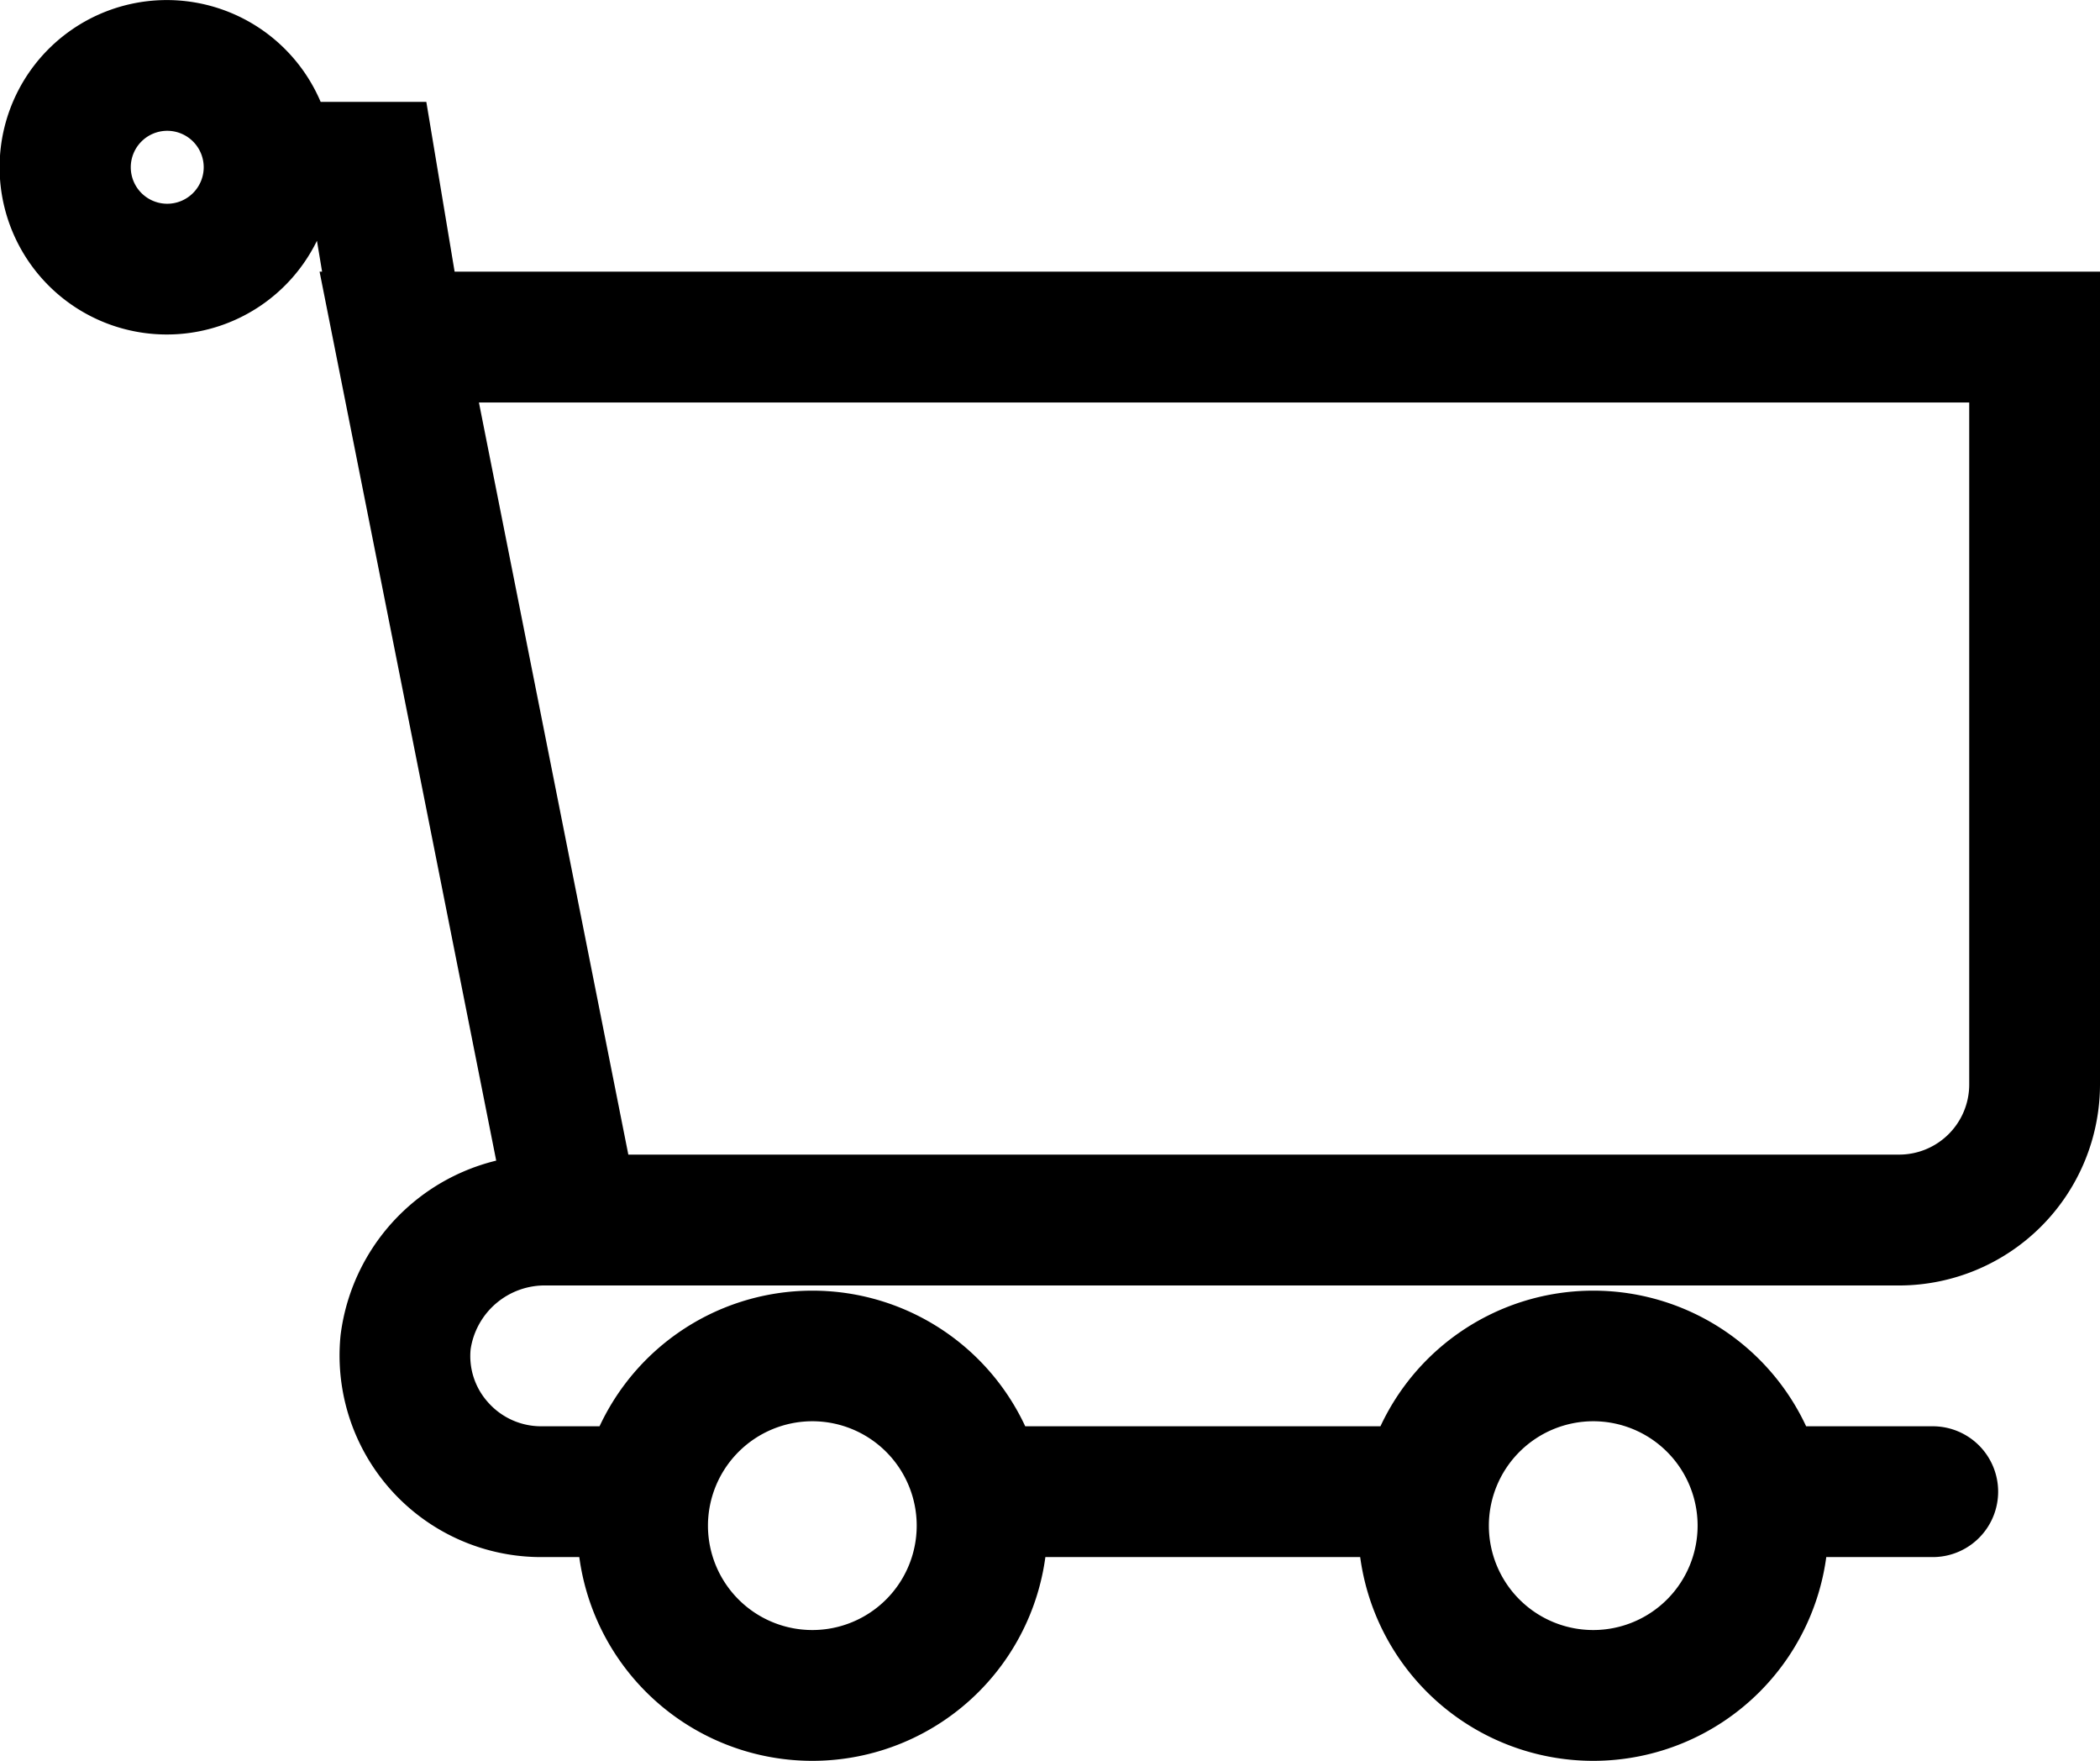 <svg xmlns="http://www.w3.org/2000/svg" width="33.4" height="28" viewBox="0 0 33.4 28">
  <path id="cart_icon" data-name="cart icon" d="M6.307,9.32l-.45-2.7H4.243a2.159,2.159,0,1,0,0,1.08h.7l.27,1.62H5.192L7.984,23.369a2.774,2.774,0,0,0-2.57,2.416A2.706,2.706,0,0,0,8.1,28.76H9.18a3.24,3.24,0,0,0,6.48,0H21.6a3.24,3.24,0,0,0,6.48,0h2.16a.54.54,0,0,0,0-1.08H27.891a3.235,3.235,0,0,0-6.1,0H15.471a3.235,3.235,0,0,0-6.1,0H8.1a1.625,1.625,0,0,1-1.2-.536,1.6,1.6,0,0,1-.411-1.251A1.692,1.692,0,0,1,8.2,24.441h21.5A2.7,2.7,0,0,0,32.4,21.747V9.32ZM2.16,8.24A1.08,1.08,0,1,1,3.24,7.16,1.081,1.081,0,0,1,2.16,8.24ZM24.84,26.6a2.16,2.16,0,1,1-2.16,2.16A2.162,2.162,0,0,1,24.84,26.6Zm-12.42,0a2.16,2.16,0,1,1-2.16,2.16A2.162,2.162,0,0,1,12.42,26.6Zm18.9-4.853a1.615,1.615,0,0,1-1.613,1.613H9.083L6.508,10.4H31.32Z" transform="translate(0.5 -4.5)" stroke="#000" stroke-width="1"/>
</svg>
